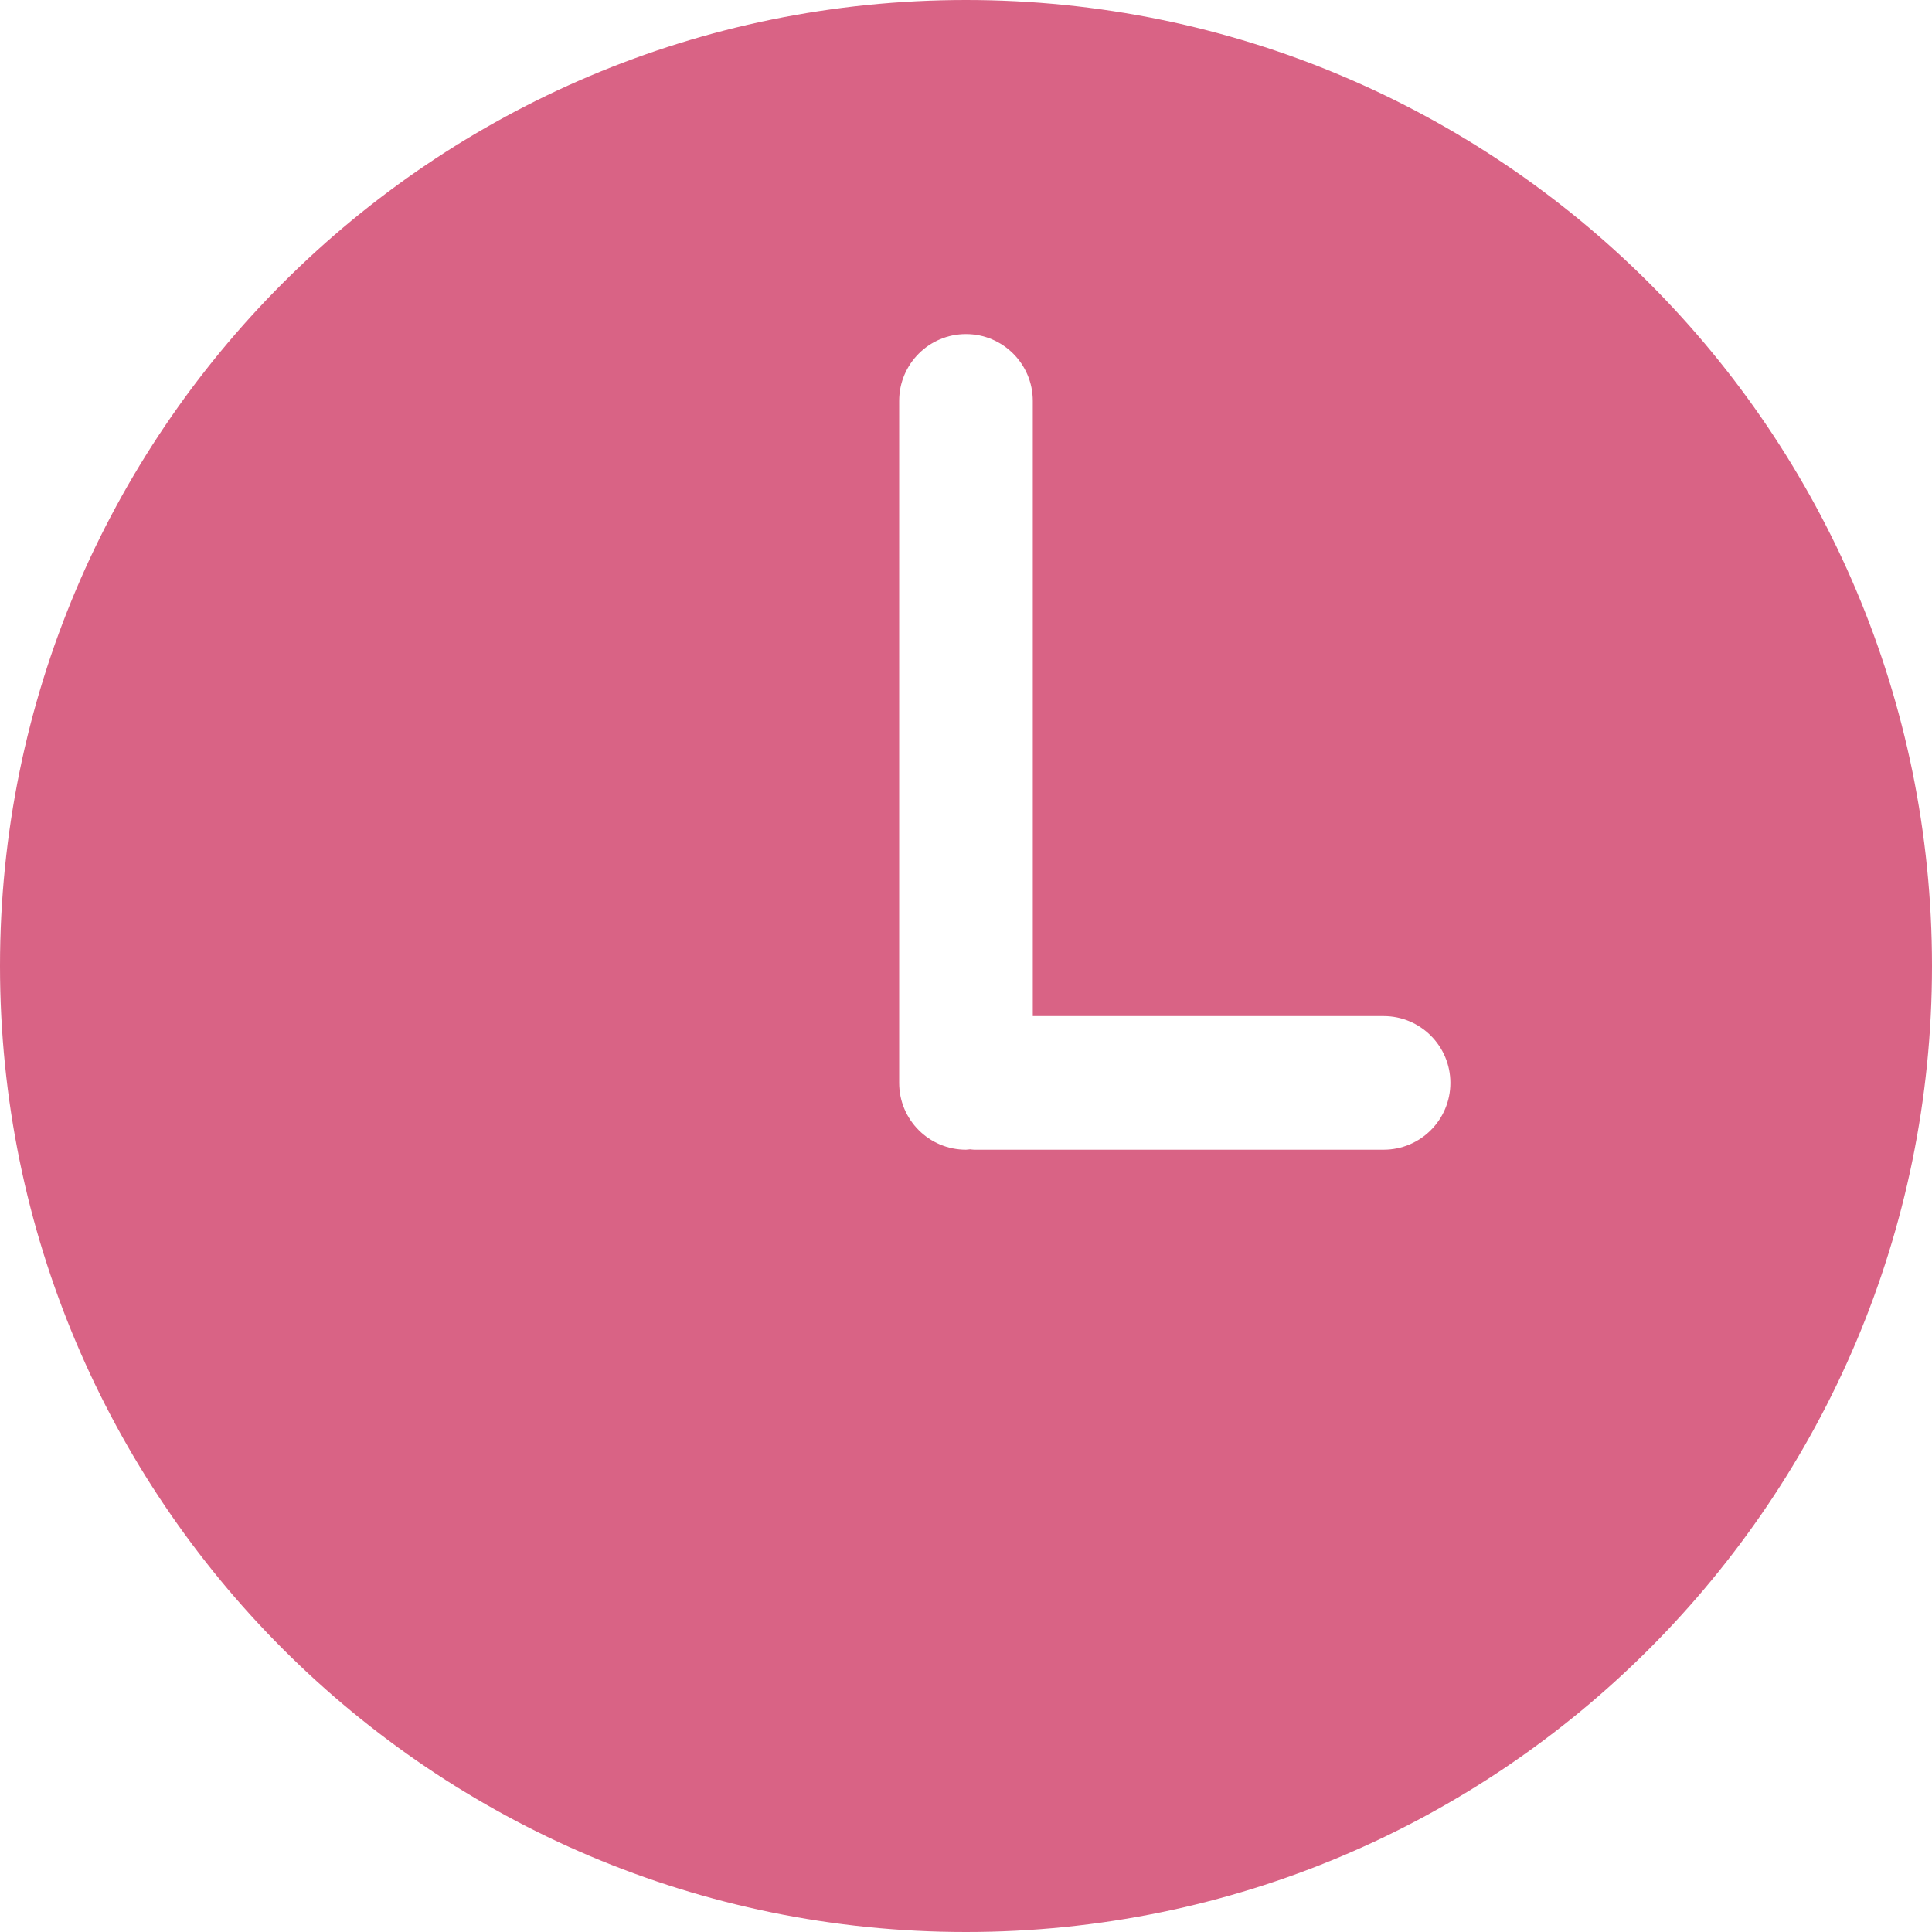 <?xml version="1.0"?>
<svg xmlns="http://www.w3.org/2000/svg" xmlns:xlink="http://www.w3.org/1999/xlink" version="1.1" id="Layer_1" x="0px" y="0px" viewBox="0 0 299.995 299.995" style="enable-background:new 0 0 299.995 299.995;" xml:space="preserve" width="512px" height="512px" class=""><g><g>
	<g>
		<path d="M149.995,0C67.156,0,0,67.158,0,149.995s67.156,150,149.995,150s150-67.163,150-150S232.834,0,149.995,0z     M214.842,178.524H151.25c-0.215,0-0.415-0.052-0.628-0.06c-0.213,0.01-0.412,0.06-0.628,0.06    c-5.729,0-10.374-4.645-10.374-10.374V62.249c0-5.729,4.645-10.374,10.374-10.374s10.374,4.645,10.374,10.374v95.527h54.47    c5.729,0,10.374,4.645,10.374,10.374C225.212,173.879,220.571,178.524,214.842,178.524z" data-original="#000000" class="active-path" data-old_color="#d96385" fill="#d96385"/>
	</g>
</g></g> </svg>
